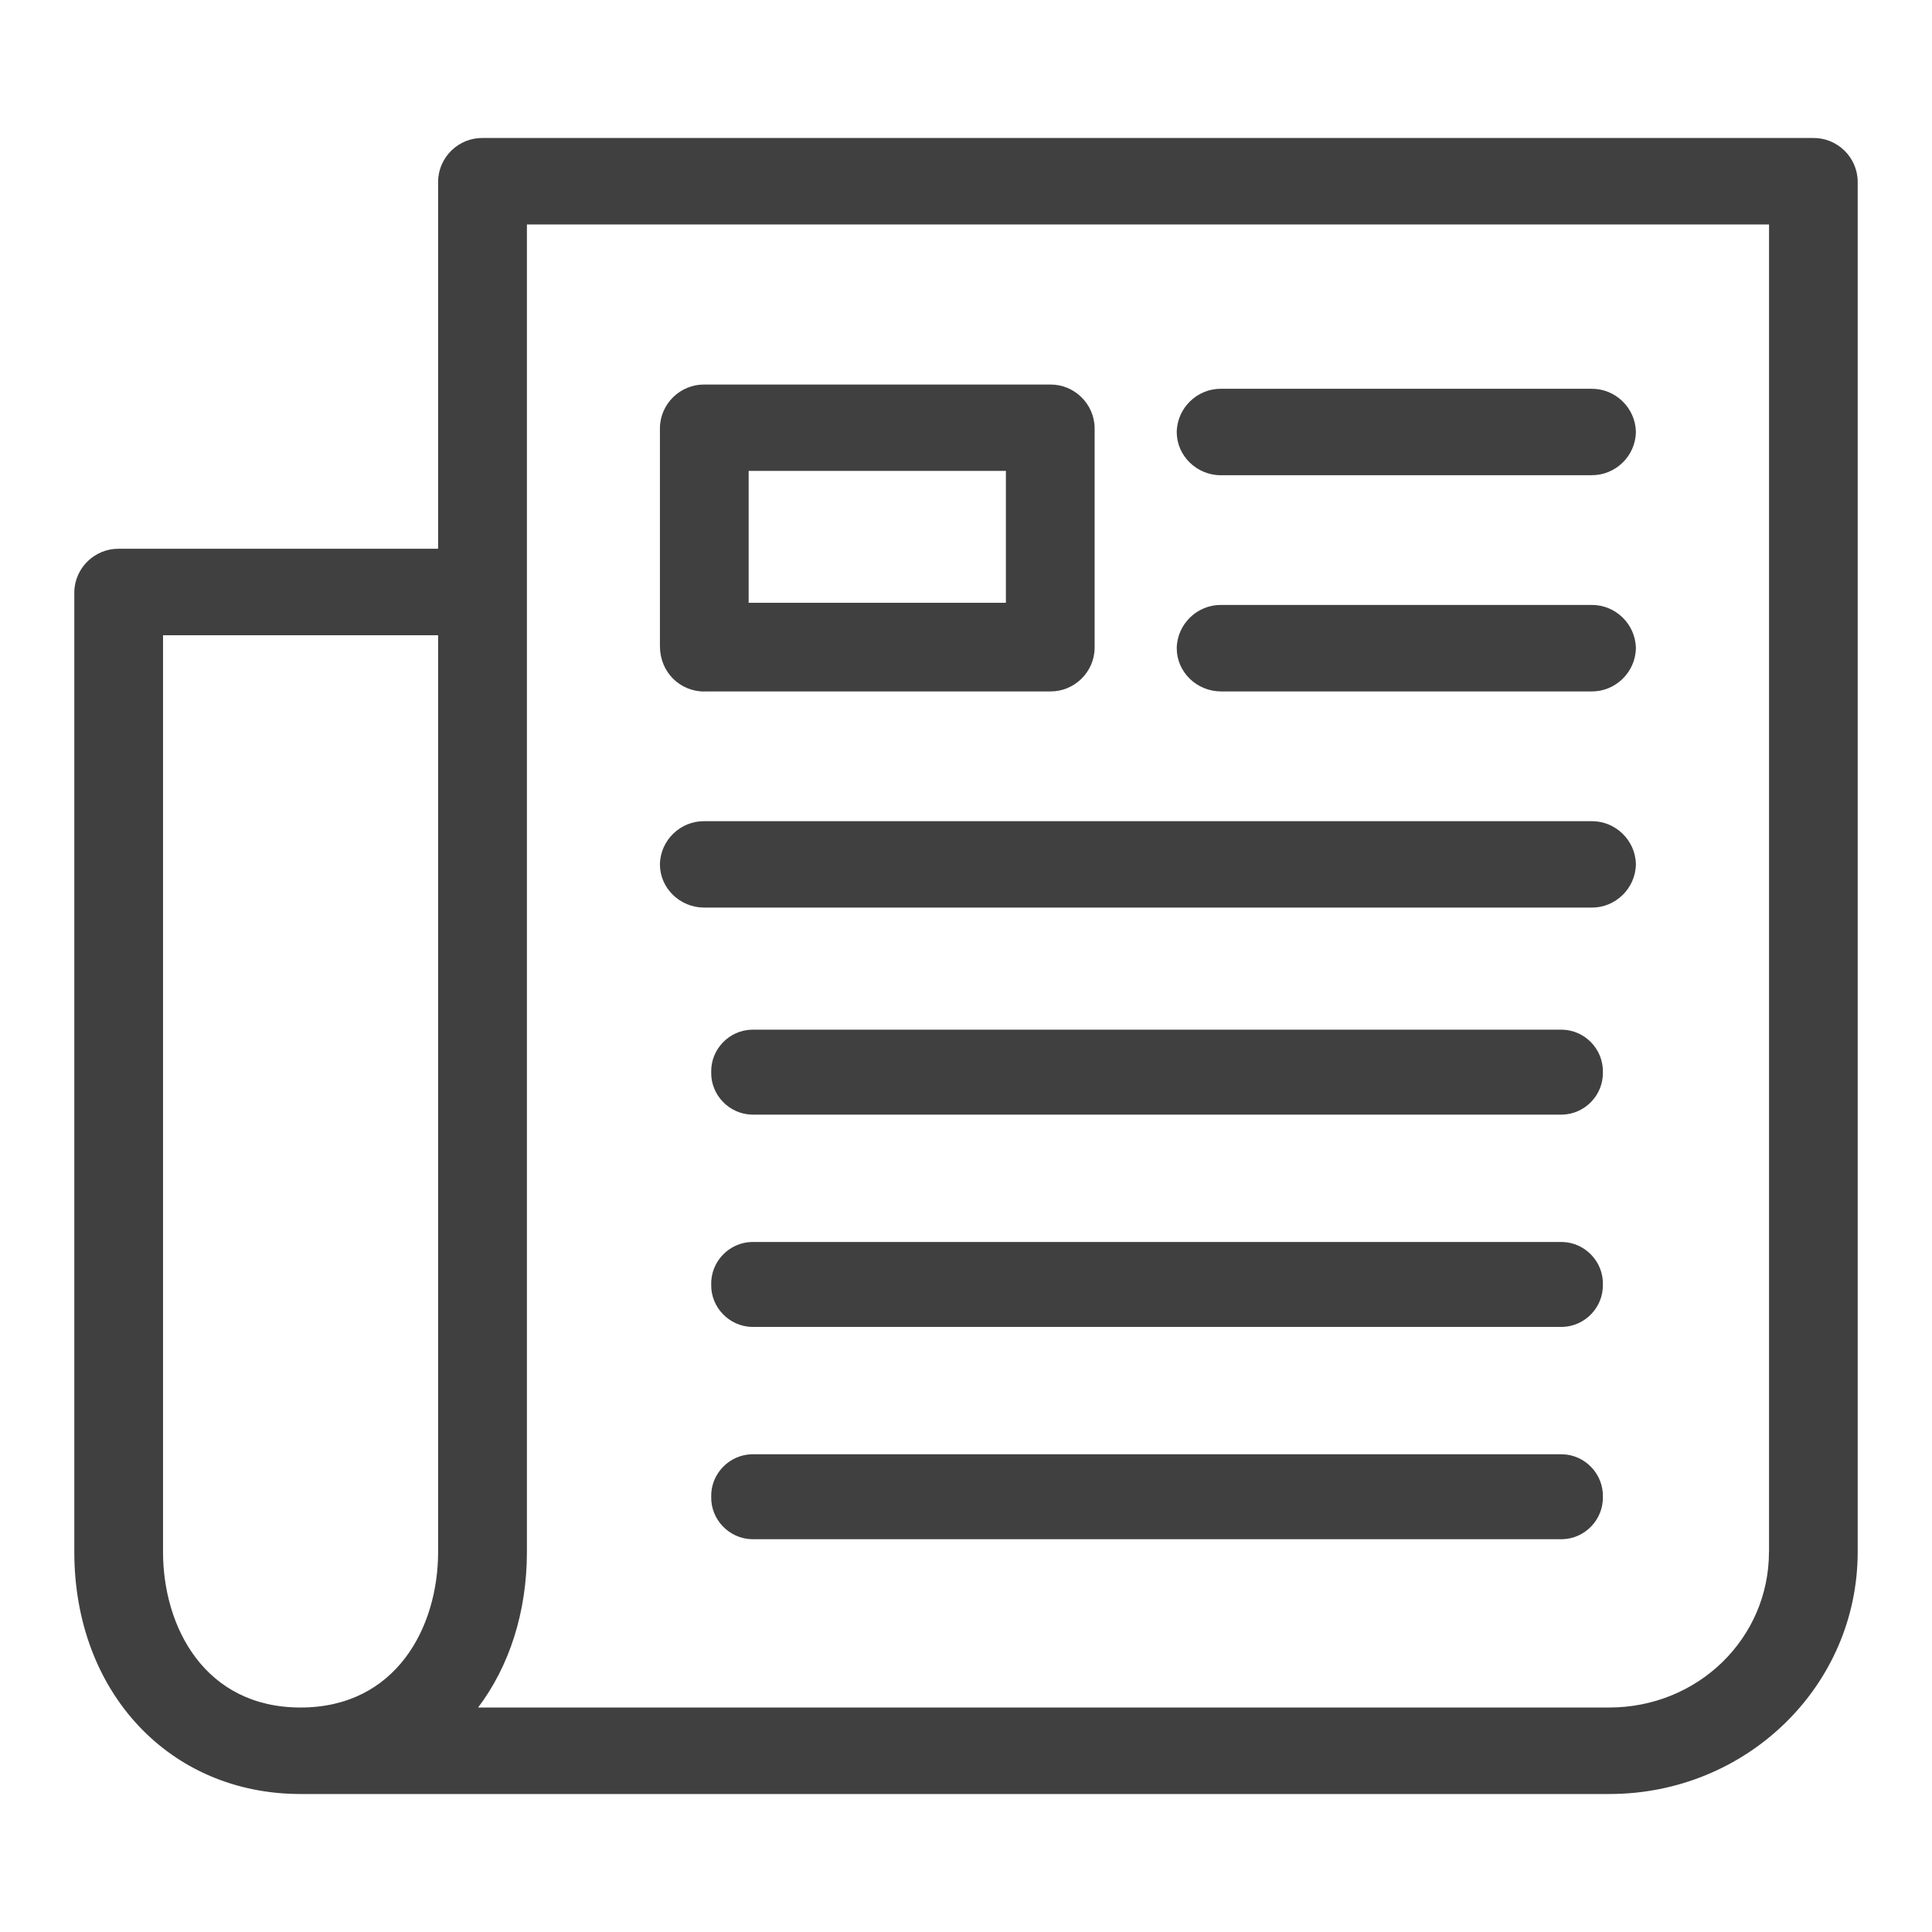 <?xml version="1.0" encoding="UTF-8" standalone="no"?>
<!DOCTYPE svg PUBLIC "-//W3C//DTD SVG 1.1//EN" "http://www.w3.org/Graphics/SVG/1.1/DTD/svg11.dtd">
<svg width="100%" height="100%" viewBox="0 0 26 26" version="1.1" xmlns="http://www.w3.org/2000/svg" xmlns:xlink="http://www.w3.org/1999/xlink" xml:space="preserve" xmlns:serif="http://www.serif.com/" style="fill-rule:evenodd;clip-rule:evenodd;stroke-linejoin:round;stroke-miterlimit:2;">
    <g transform="matrix(1,0,0,1,1,1.857)">
        <path d="M23.403,0L5.493,0C5.17,-0.003 4.901,0.259 4.896,0.582L4.896,5.528L0.597,5.528C0.274,5.525 0.005,5.787 0,6.11L0,19.027C0,20.918 1.284,22.286 3.045,22.286L20.657,22.286C22.507,22.286 24,20.831 24,19.027L24,0.582C23.995,0.259 23.726,-0.003 23.403,0ZM1.194,19.027L1.194,6.692L4.896,6.692L4.896,19.027C4.896,20.046 4.328,21.122 3.045,21.122C1.761,21.122 1.194,20.046 1.194,19.027ZM22.806,19.027C22.806,20.191 21.851,21.122 20.656,21.122L5.434,21.122C5.852,20.569 6.091,19.842 6.091,19.027L6.091,1.164L22.807,1.164L22.807,19.027L22.806,19.027ZM8.478,7.448L13.134,7.448C13.457,7.451 13.726,7.189 13.731,6.866L13.731,3.9C13.726,3.577 13.457,3.315 13.134,3.318L8.478,3.318C8.155,3.315 7.886,3.577 7.881,3.9L7.881,6.838C7.881,7.188 8.149,7.449 8.478,7.449L8.478,7.448ZM9.075,4.48L12.537,4.48L12.537,6.255L9.075,6.255L9.075,4.48ZM8.478,10.357L20.418,10.357C20.741,10.36 21.01,10.098 21.015,9.775C21.01,9.452 20.741,9.191 20.418,9.194L8.478,9.194C8.155,9.191 7.886,9.452 7.881,9.775C7.881,10.095 8.149,10.357 8.478,10.357ZM15.433,7.448L20.418,7.448C20.741,7.451 21.01,7.189 21.015,6.866C21.01,6.543 20.741,6.281 20.418,6.284L15.433,6.284C15.11,6.281 14.841,6.543 14.836,6.866C14.836,7.186 15.104,7.448 15.433,7.448ZM15.433,4.538L20.418,4.538C20.741,4.541 21.01,4.28 21.015,3.957C21.01,3.634 20.741,3.372 20.418,3.375L15.433,3.375C15.11,3.372 14.841,3.634 14.836,3.957C14.836,4.277 15.104,4.539 15.433,4.539L15.433,4.538Z" style="fill:rgb(64,64,64);fill-rule:nonzero;"/>
        <path d="M9.117,13.143L20.026,13.143C20.332,13.135 20.578,12.877 20.571,12.571C20.577,12.265 20.332,12.008 20.026,12L9.116,12C8.81,12.008 8.565,12.265 8.571,12.571C8.564,12.877 8.811,13.135 9.117,13.143ZM9.117,16L20.026,16C20.332,15.992 20.577,15.735 20.571,15.429C20.578,15.123 20.332,14.865 20.026,14.857L9.116,14.857C8.81,14.865 8.564,15.123 8.571,15.429C8.565,15.735 8.811,15.992 9.117,16ZM9.117,18.857L20.026,18.857C20.332,18.849 20.577,18.592 20.571,18.286C20.578,17.98 20.332,17.722 20.026,17.714L9.116,17.714C8.81,17.722 8.564,17.98 8.571,18.286C8.565,18.592 8.811,18.849 9.117,18.857Z" style="fill:rgb(64,64,64);fill-rule:nonzero;"/>
    </g>
</svg>

